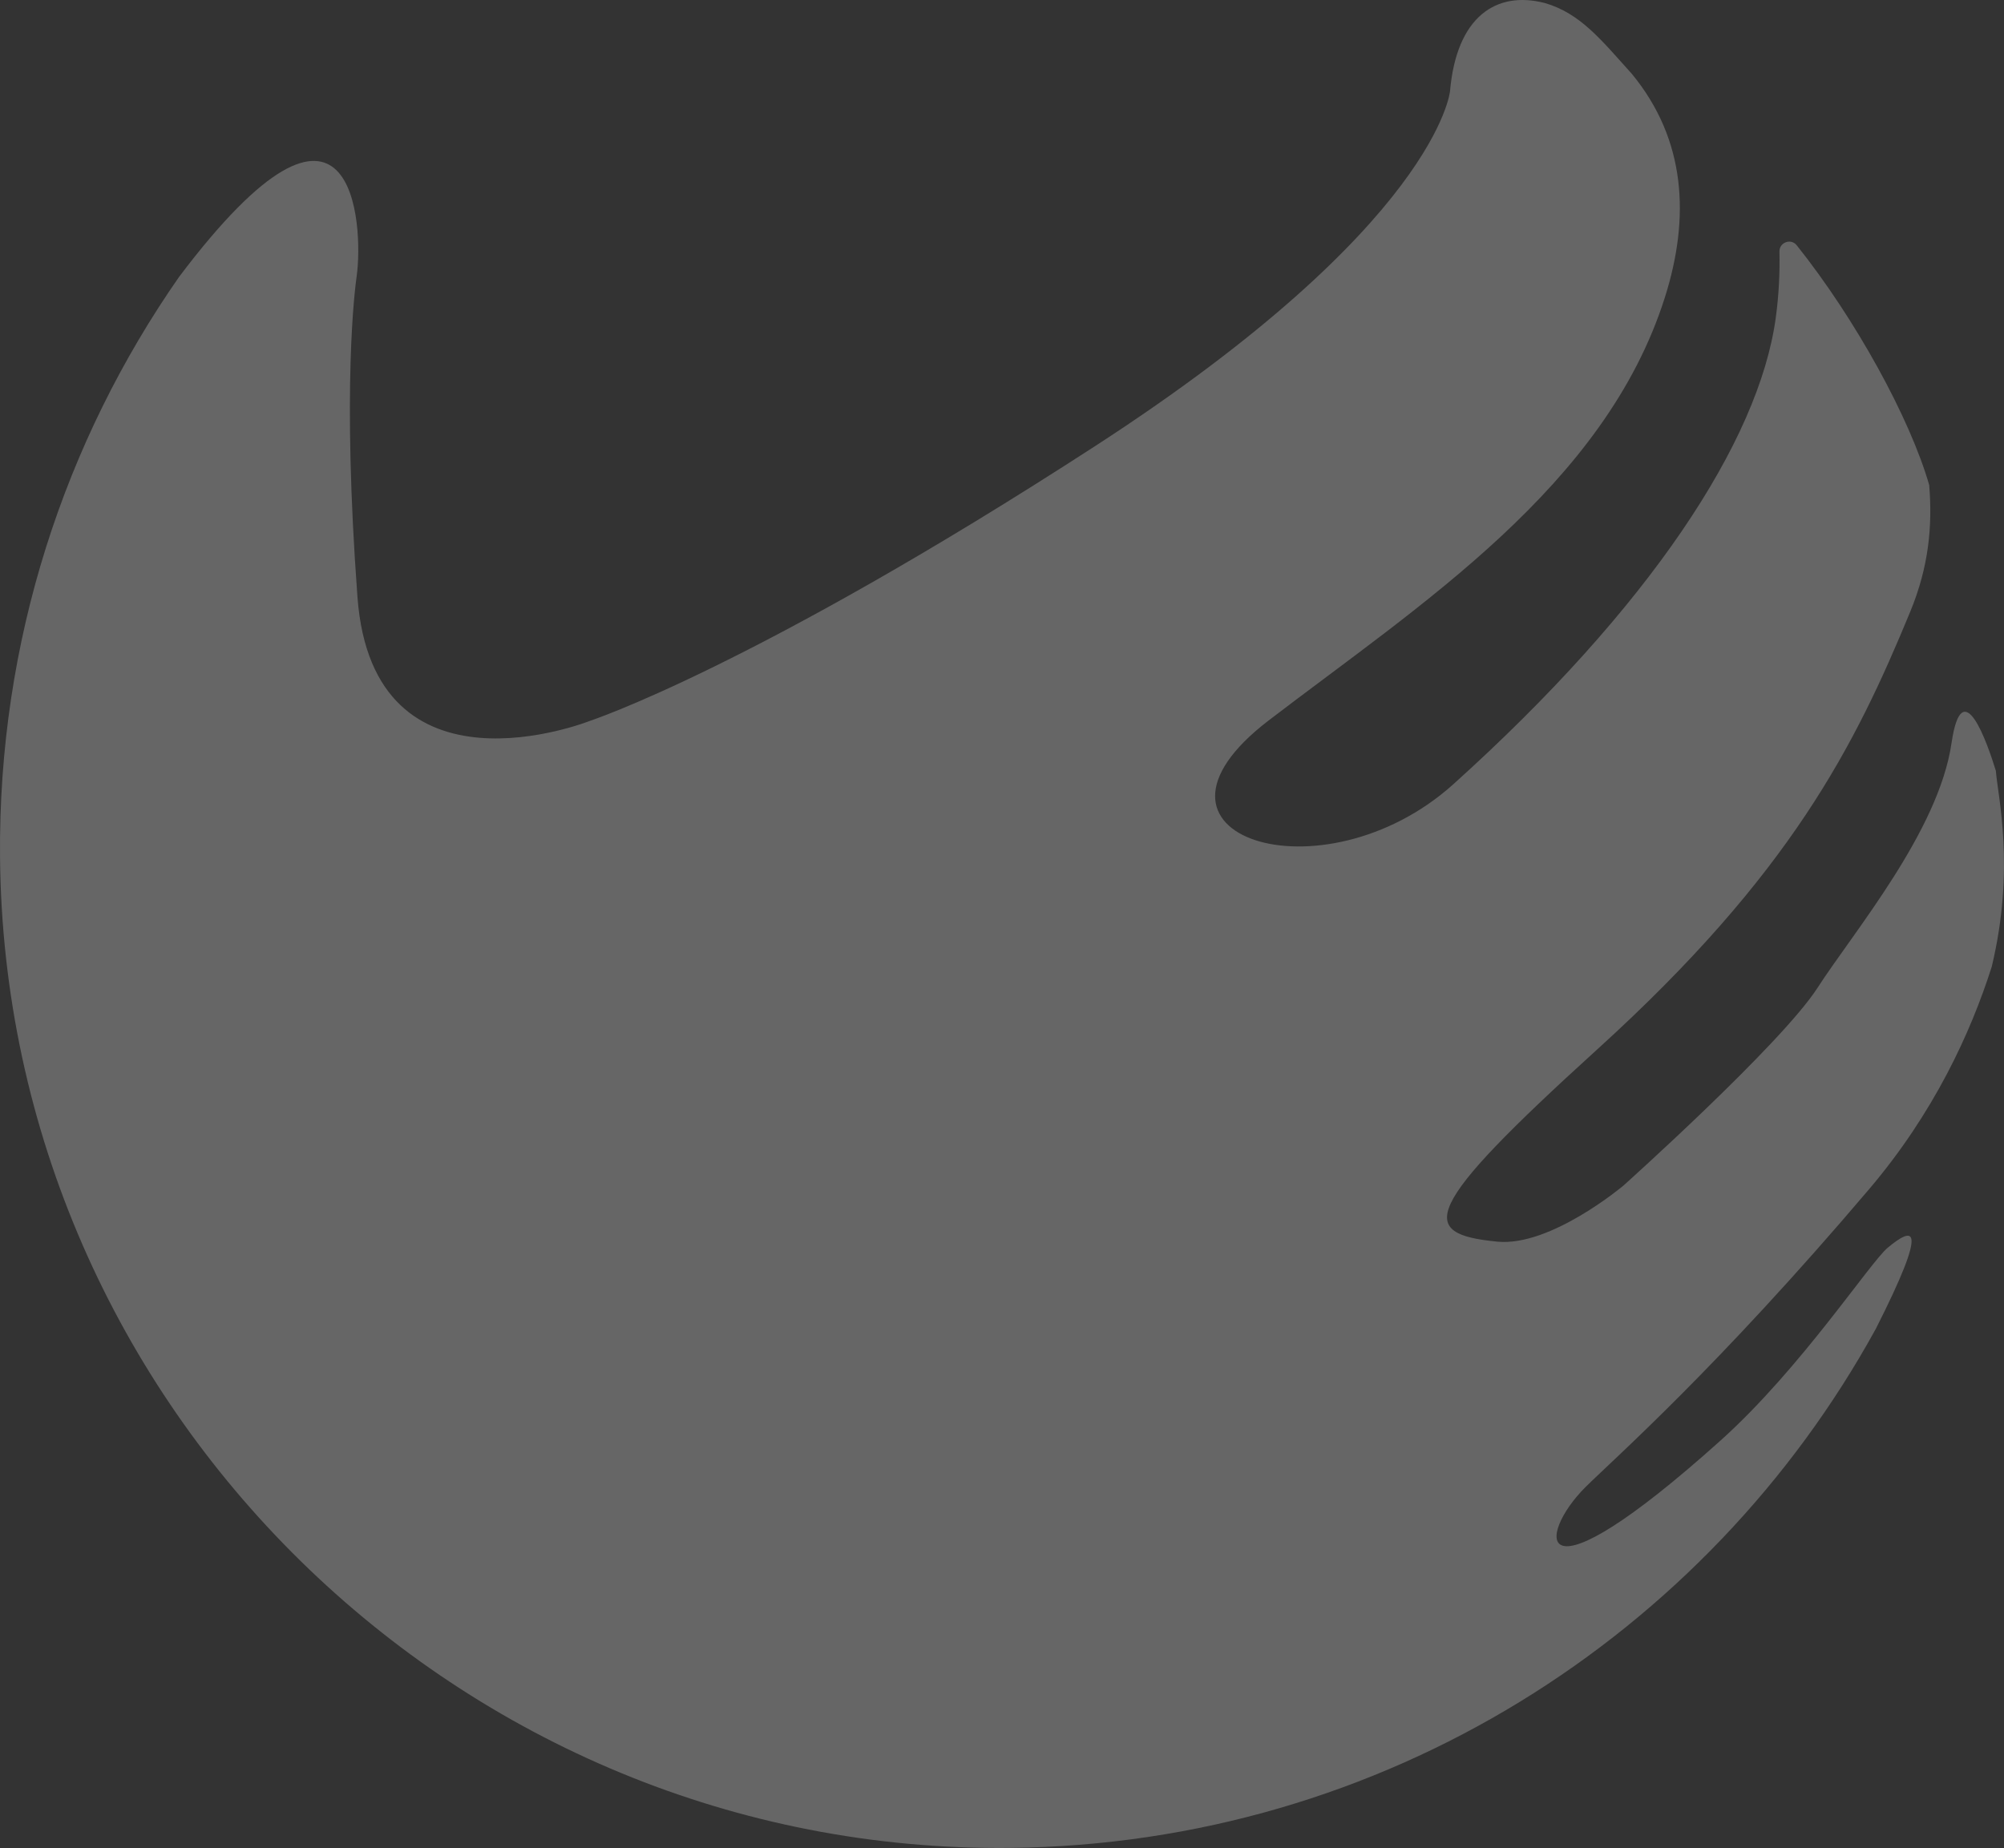 <?xml version="1.0" encoding="UTF-8"?> <svg xmlns="http://www.w3.org/2000/svg" width="593" height="547" viewBox="0 0 593 547" fill="none"><rect x="0" y="0" width="593" height="547" fill="#333333" stroke="none"/> <g opacity="0.25" clip-path="url(#clip0_902_352)"> <path d="M52.977 81.974C105.173 12.774 107.537 67.168 105.564 81.544C105.001 85.656 101.17 114.513 105.774 176.692C110.377 238.871 174.45 213.41 174.45 213.41C174.45 213.41 222.9 197.613 324.146 131.98C425.393 66.348 429.072 26.997 429.072 26.997C430.988 4.913 442.76 -2.862 457.191 0.916C467.742 3.997 473.938 11.963 482.879 21.865C498.911 41.344 500.141 64.383 492.659 88.003C474.939 143.981 420.246 178.896 375.389 213.257C330.533 247.619 391.317 267.013 430.082 232.098C488.036 179.897 520.472 130.673 525.457 94.098C526.401 87.192 526.687 80.619 526.554 74.466C526.496 71.719 529.966 70.459 531.672 72.606C549.087 94.451 565.176 123.767 570.867 143.58C571.868 155.81 570.705 167.801 565.291 180.966C548.934 220.67 530.004 258.513 472.728 310.523C420.179 358.24 419.483 365.204 443.084 367.513C458.878 369.058 480.382 350.923 480.382 350.923C480.382 350.923 527.011 309.13 537.801 292.407C548.591 275.694 573.64 246.083 577.472 219.964C580.618 198.471 588.052 219.878 590.588 228.139C591.16 235.685 596.383 256.853 589.377 286.111C583.058 305.973 572.115 329.574 553.109 351.954C507.871 405.242 477.789 431.6 469.172 440.147C454.693 454.523 452.968 476.808 509.129 426.372C532.921 405.013 553.414 373.57 558.637 369.268C566.063 363.143 571.067 361.713 555.073 393.308C505.279 484.02 409.37 545.779 298.925 546.952C136.151 548.707 1.401 416.527 0.009 253.6C-0.534 189.761 19.139 130.559 52.977 81.974Z" fill="white"></path> </g> <defs> <clipPath id="clip0_902_352"> <rect width="593" height="547" fill="white"></rect> </clipPath> </defs> </svg> 